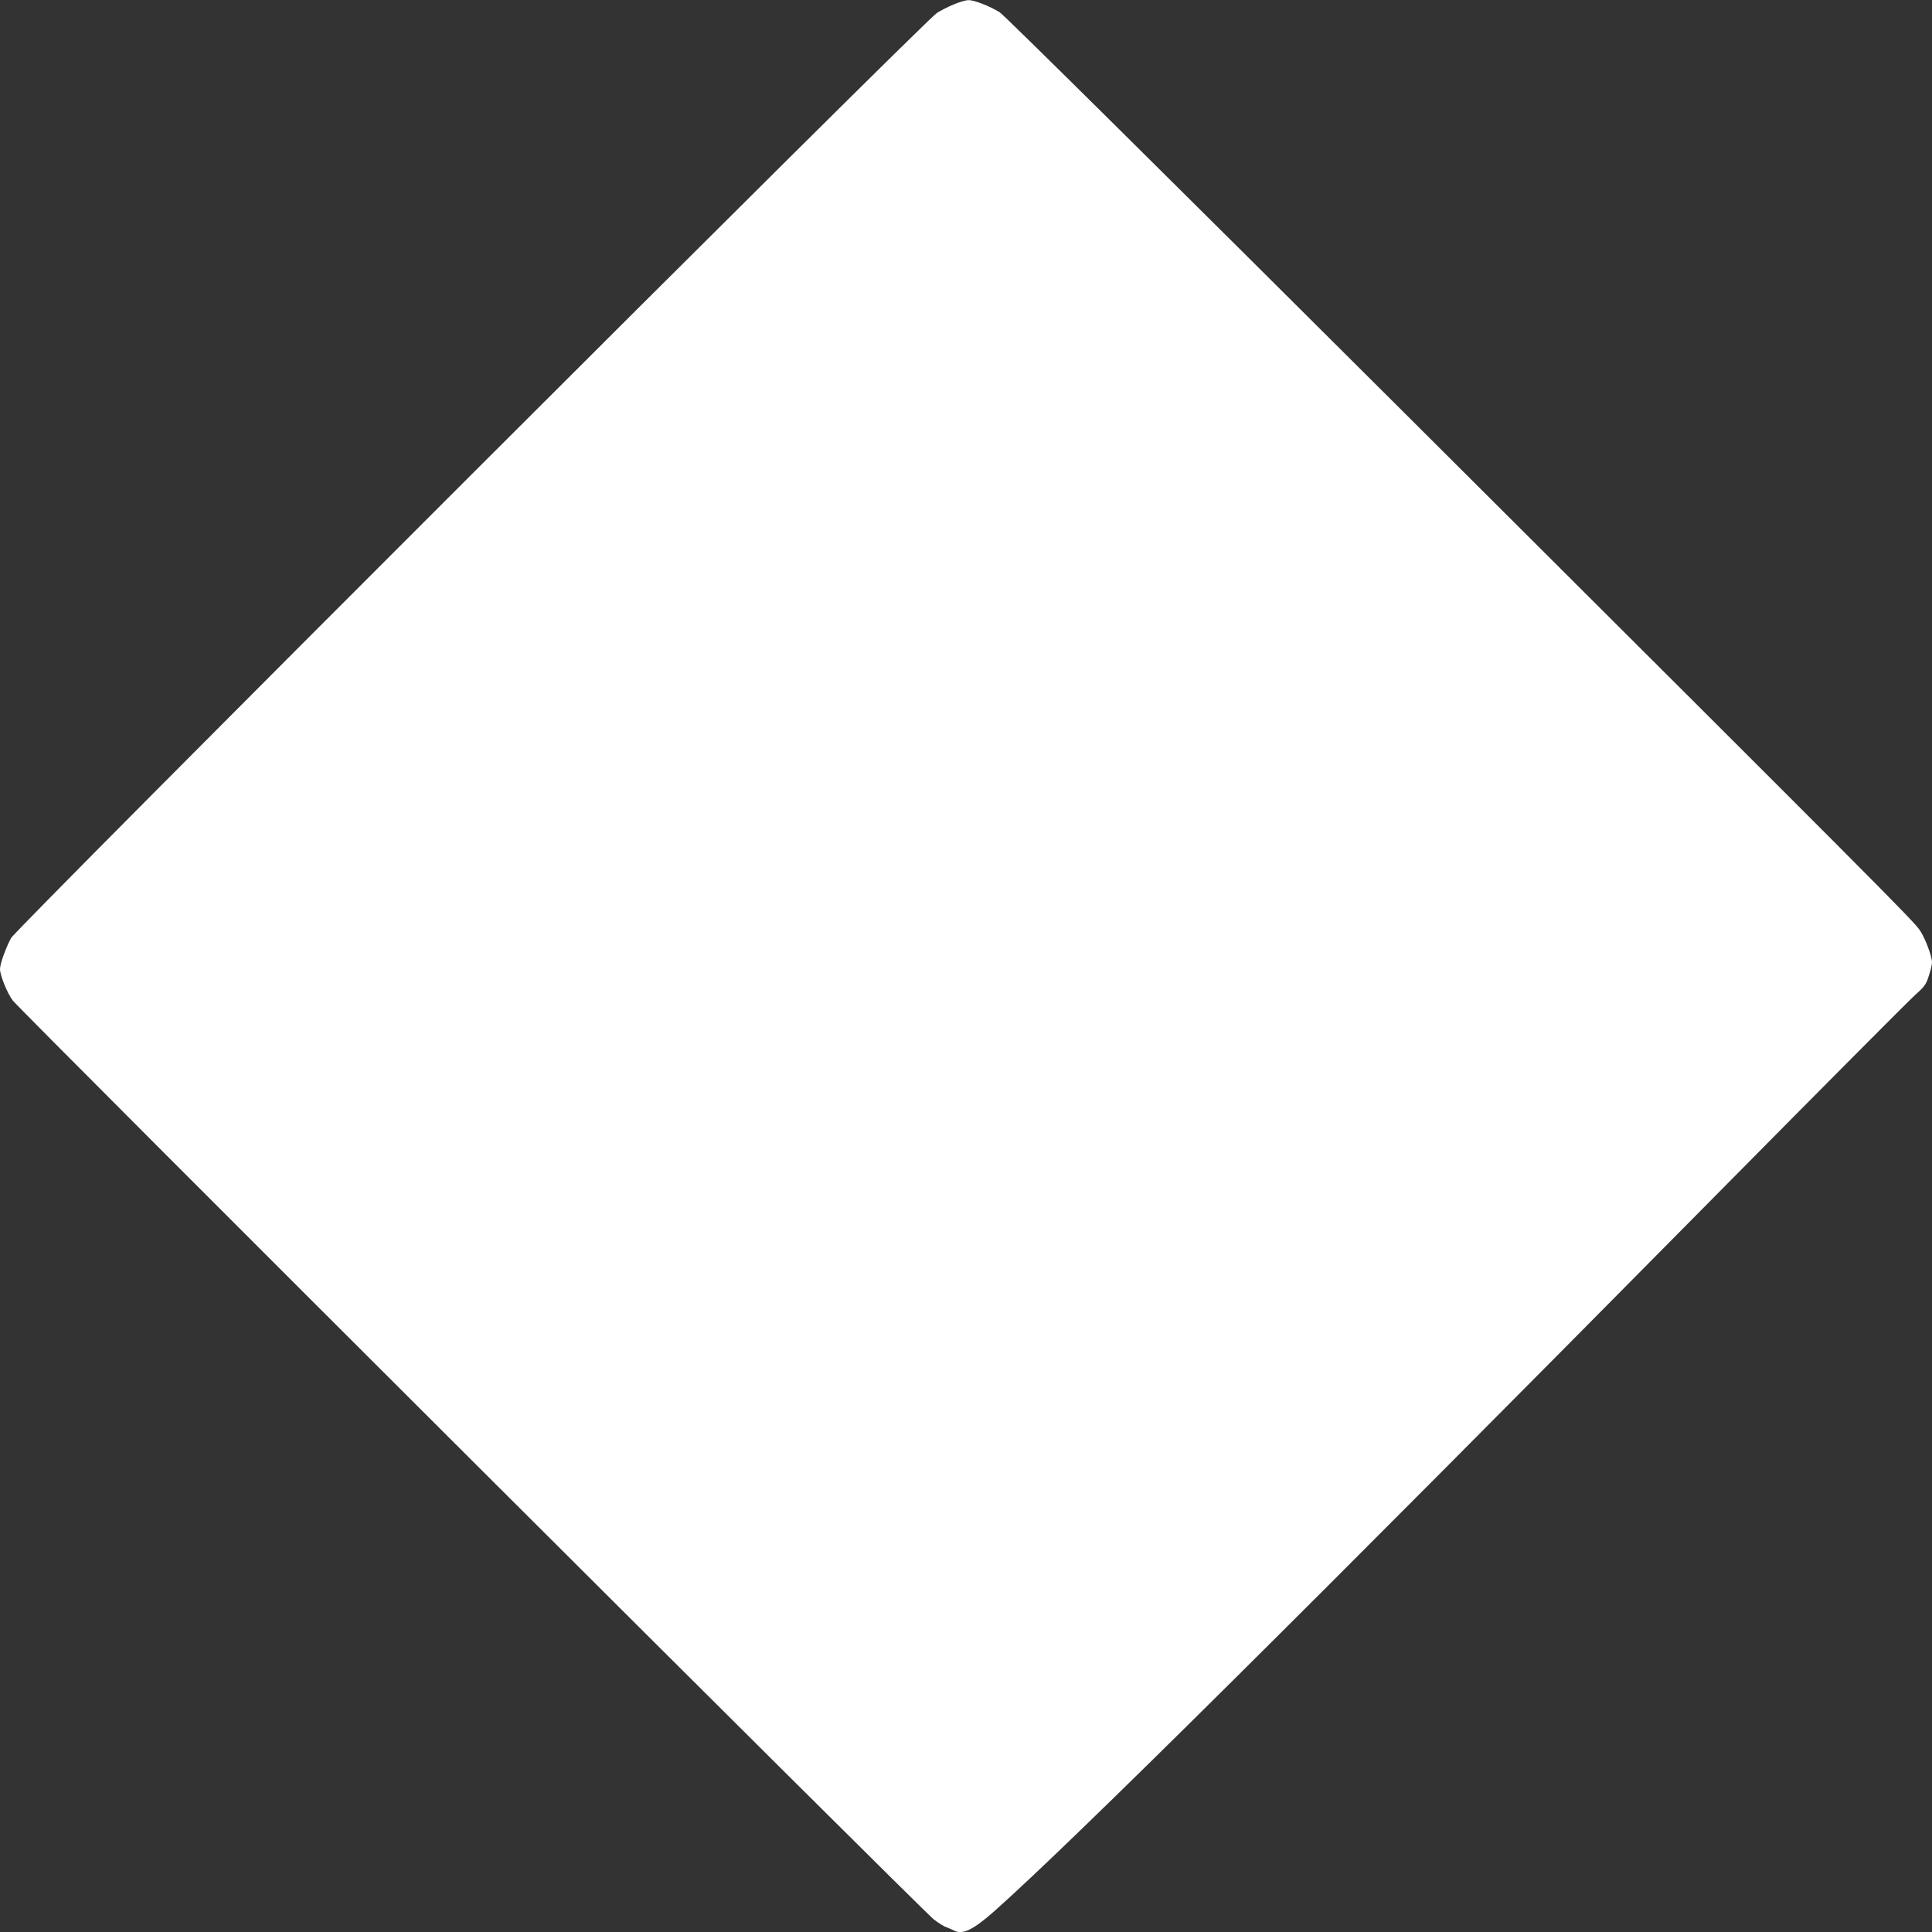 <?xml version="1.0" standalone="no"?>
<!DOCTYPE svg PUBLIC "-//W3C//DTD SVG 20010904//EN"
 "http://www.w3.org/TR/2001/REC-SVG-20010904/DTD/svg10.dtd">
<svg version="1.0" xmlns="http://www.w3.org/2000/svg"
 width="1280pt" height="1280pt" viewBox="0 0 1280 1280"
 preserveAspectRatio="xMidYMid meet">
<rect x="0" y="0" width="1280" height="1280" fill="#333333" stroke="none"/>
<g transform="translate(0,1280) scale(0.1,-0.1)"
fill="#ffffff" stroke="none">
<path d="M6317 12770 c-38 -16 -87 -41 -110 -56 -94 -63 -6091 -6056 -6133
-6128 -33 -59 -74 -171 -74 -206 0 -41 47 -158 84 -208 43 -59 6030 -6033
6102 -6088 29 -23 67 -47 86 -53 18 -7 41 -17 50 -22 56 -29 127 6 268 131
519 462 2066 1997 4792 4755 674 682 1259 1270 1301 1308 67 60 78 74 96 132
12 35 21 75 21 89 0 40 -45 160 -80 212 -43 64 -254 276 -3390 3403 -1626
1621 -2675 2659 -2706 2679 -67 42 -170 82 -208 81 -17 0 -62 -13 -99 -29z"/>
</g>
</svg>
